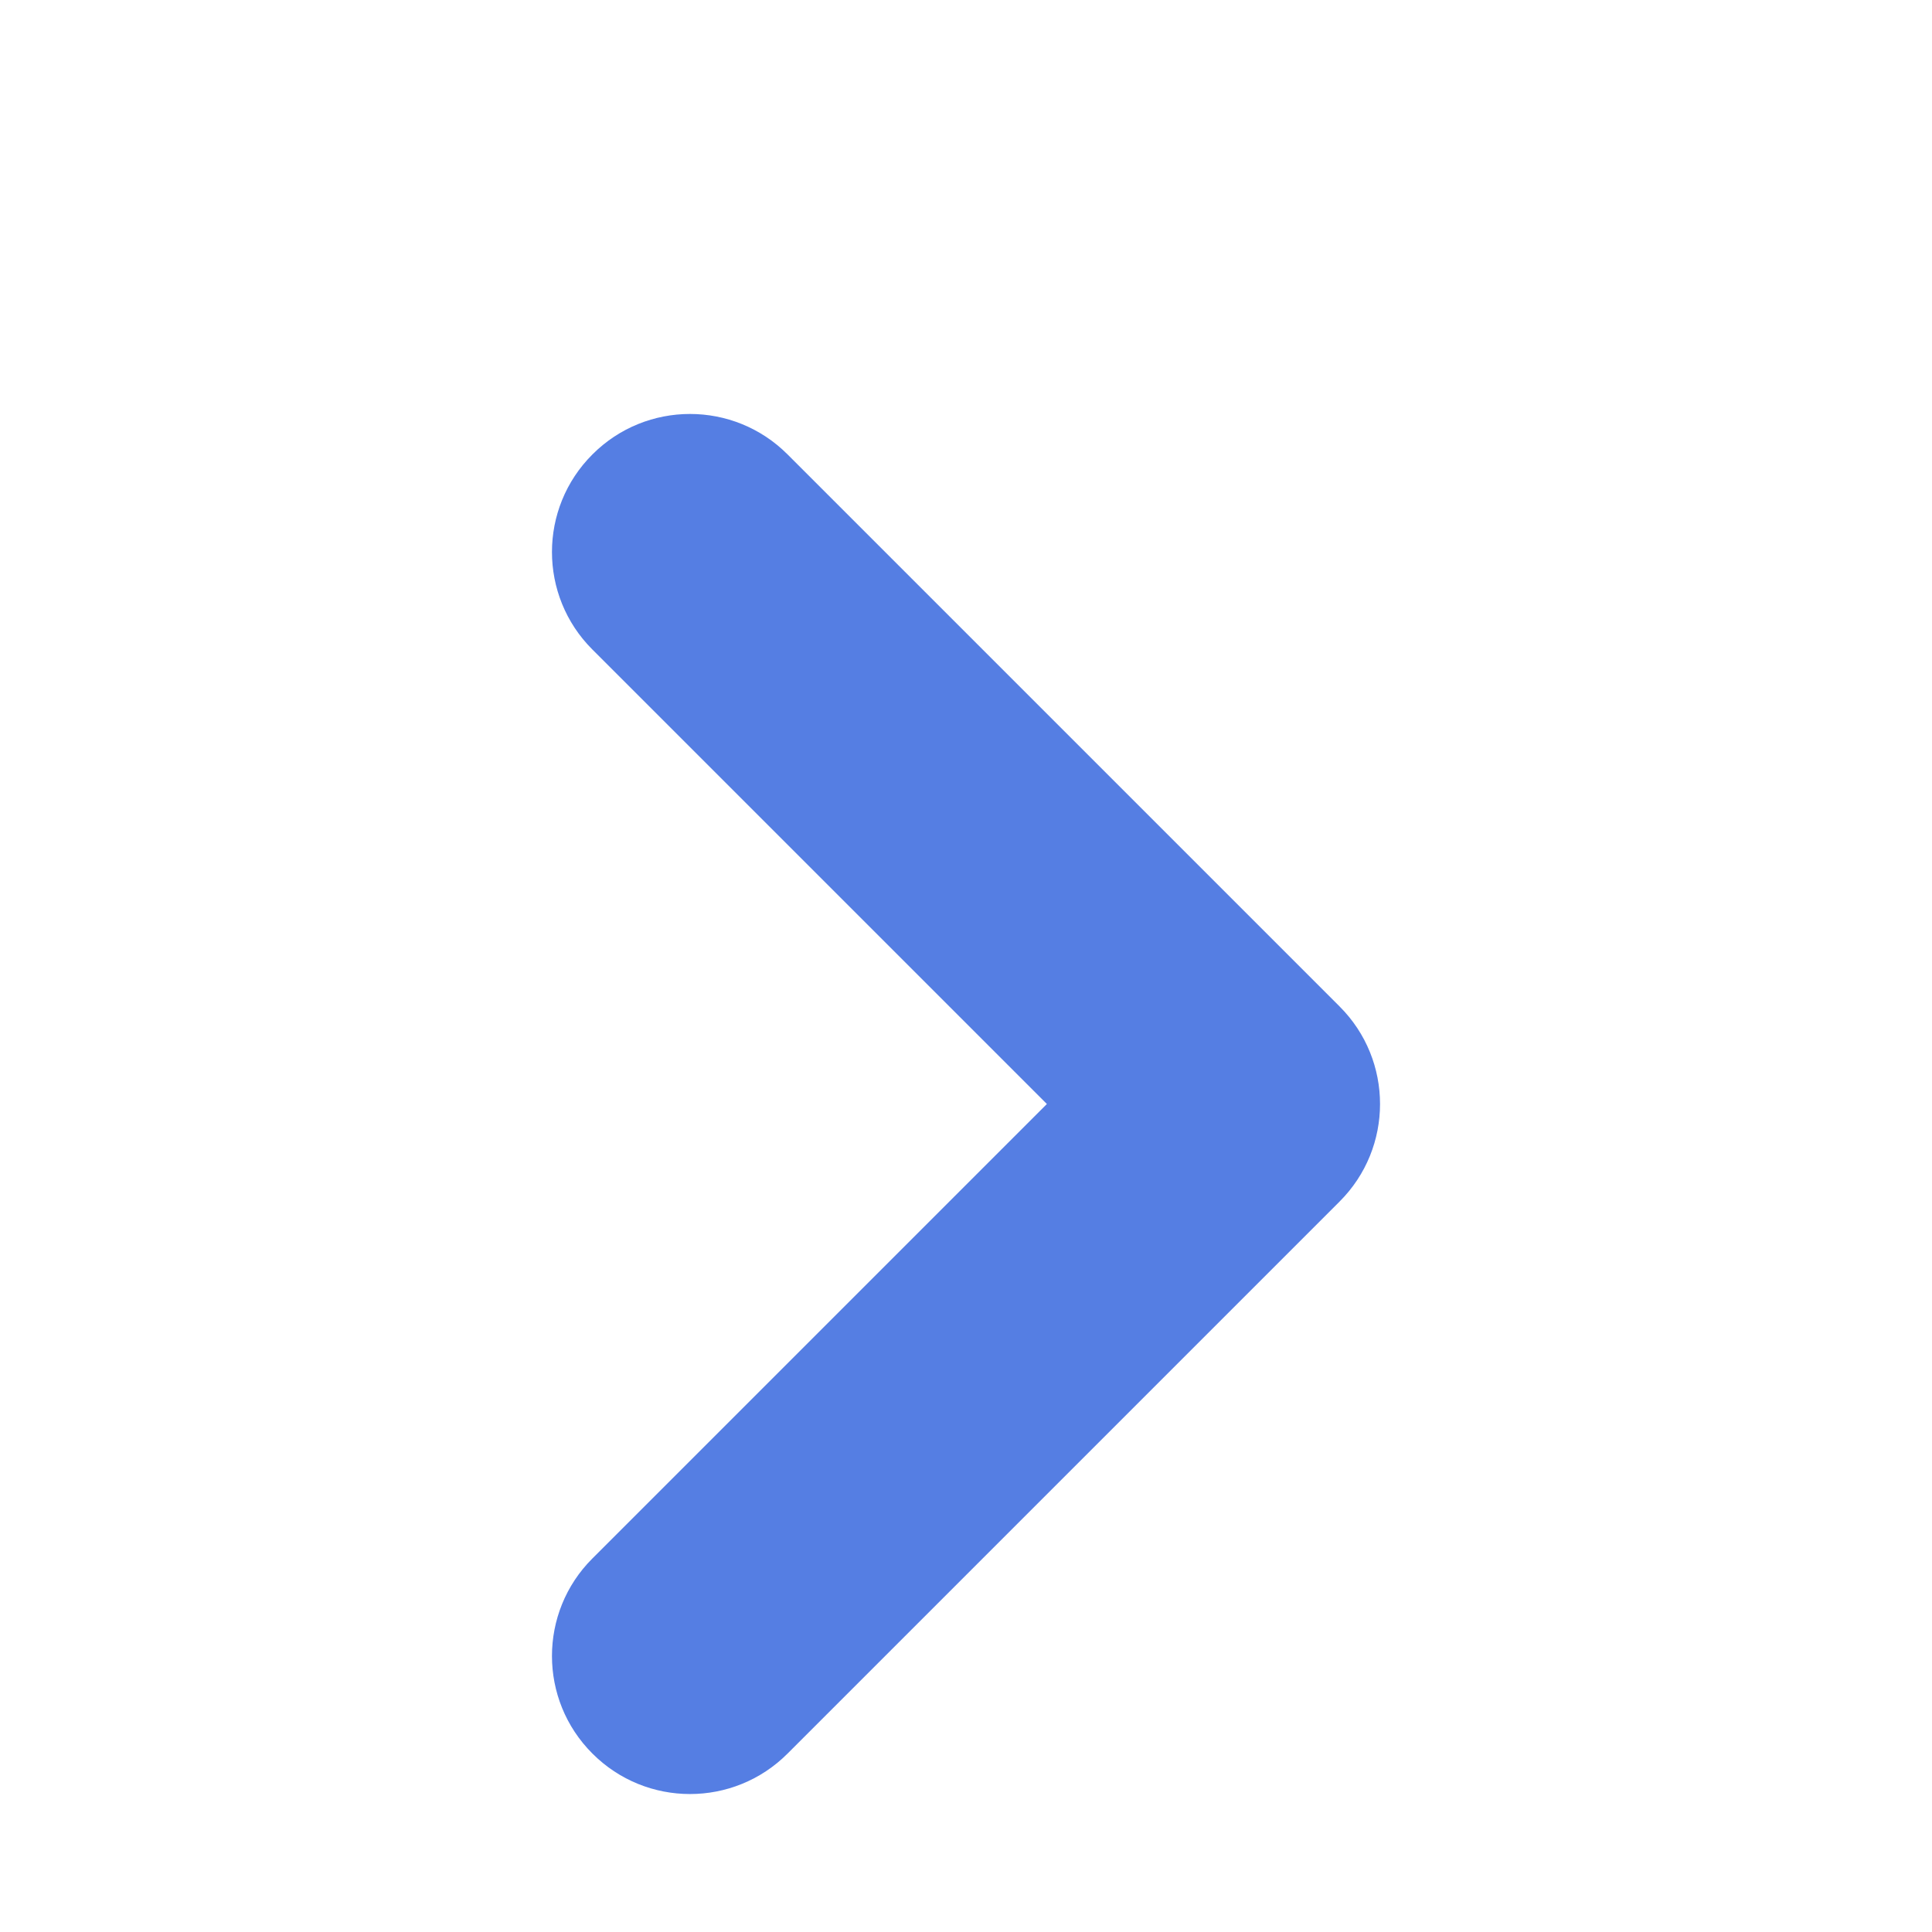 <svg width="14" height="14" viewBox="0 0 14 14" fill="none" xmlns="http://www.w3.org/2000/svg">
<path d="M5.707 3.293C5.317 2.902 4.683 2.902 4.293 3.293C3.902 3.683 3.902 4.317 4.293 4.707L5.707 3.293ZM9 8L9.707 8.707C10.098 8.317 10.098 7.683 9.707 7.293L9 8ZM4.293 11.293C3.902 11.683 3.902 12.317 4.293 12.707C4.683 13.098 5.317 13.098 5.707 12.707L4.293 11.293ZM4.293 4.707L8.293 8.707L9.707 7.293L5.707 3.293L4.293 4.707ZM8.293 7.293L4.293 11.293L5.707 12.707L9.707 8.707L8.293 7.293Z" fill="#557EE3"/>
</svg>
